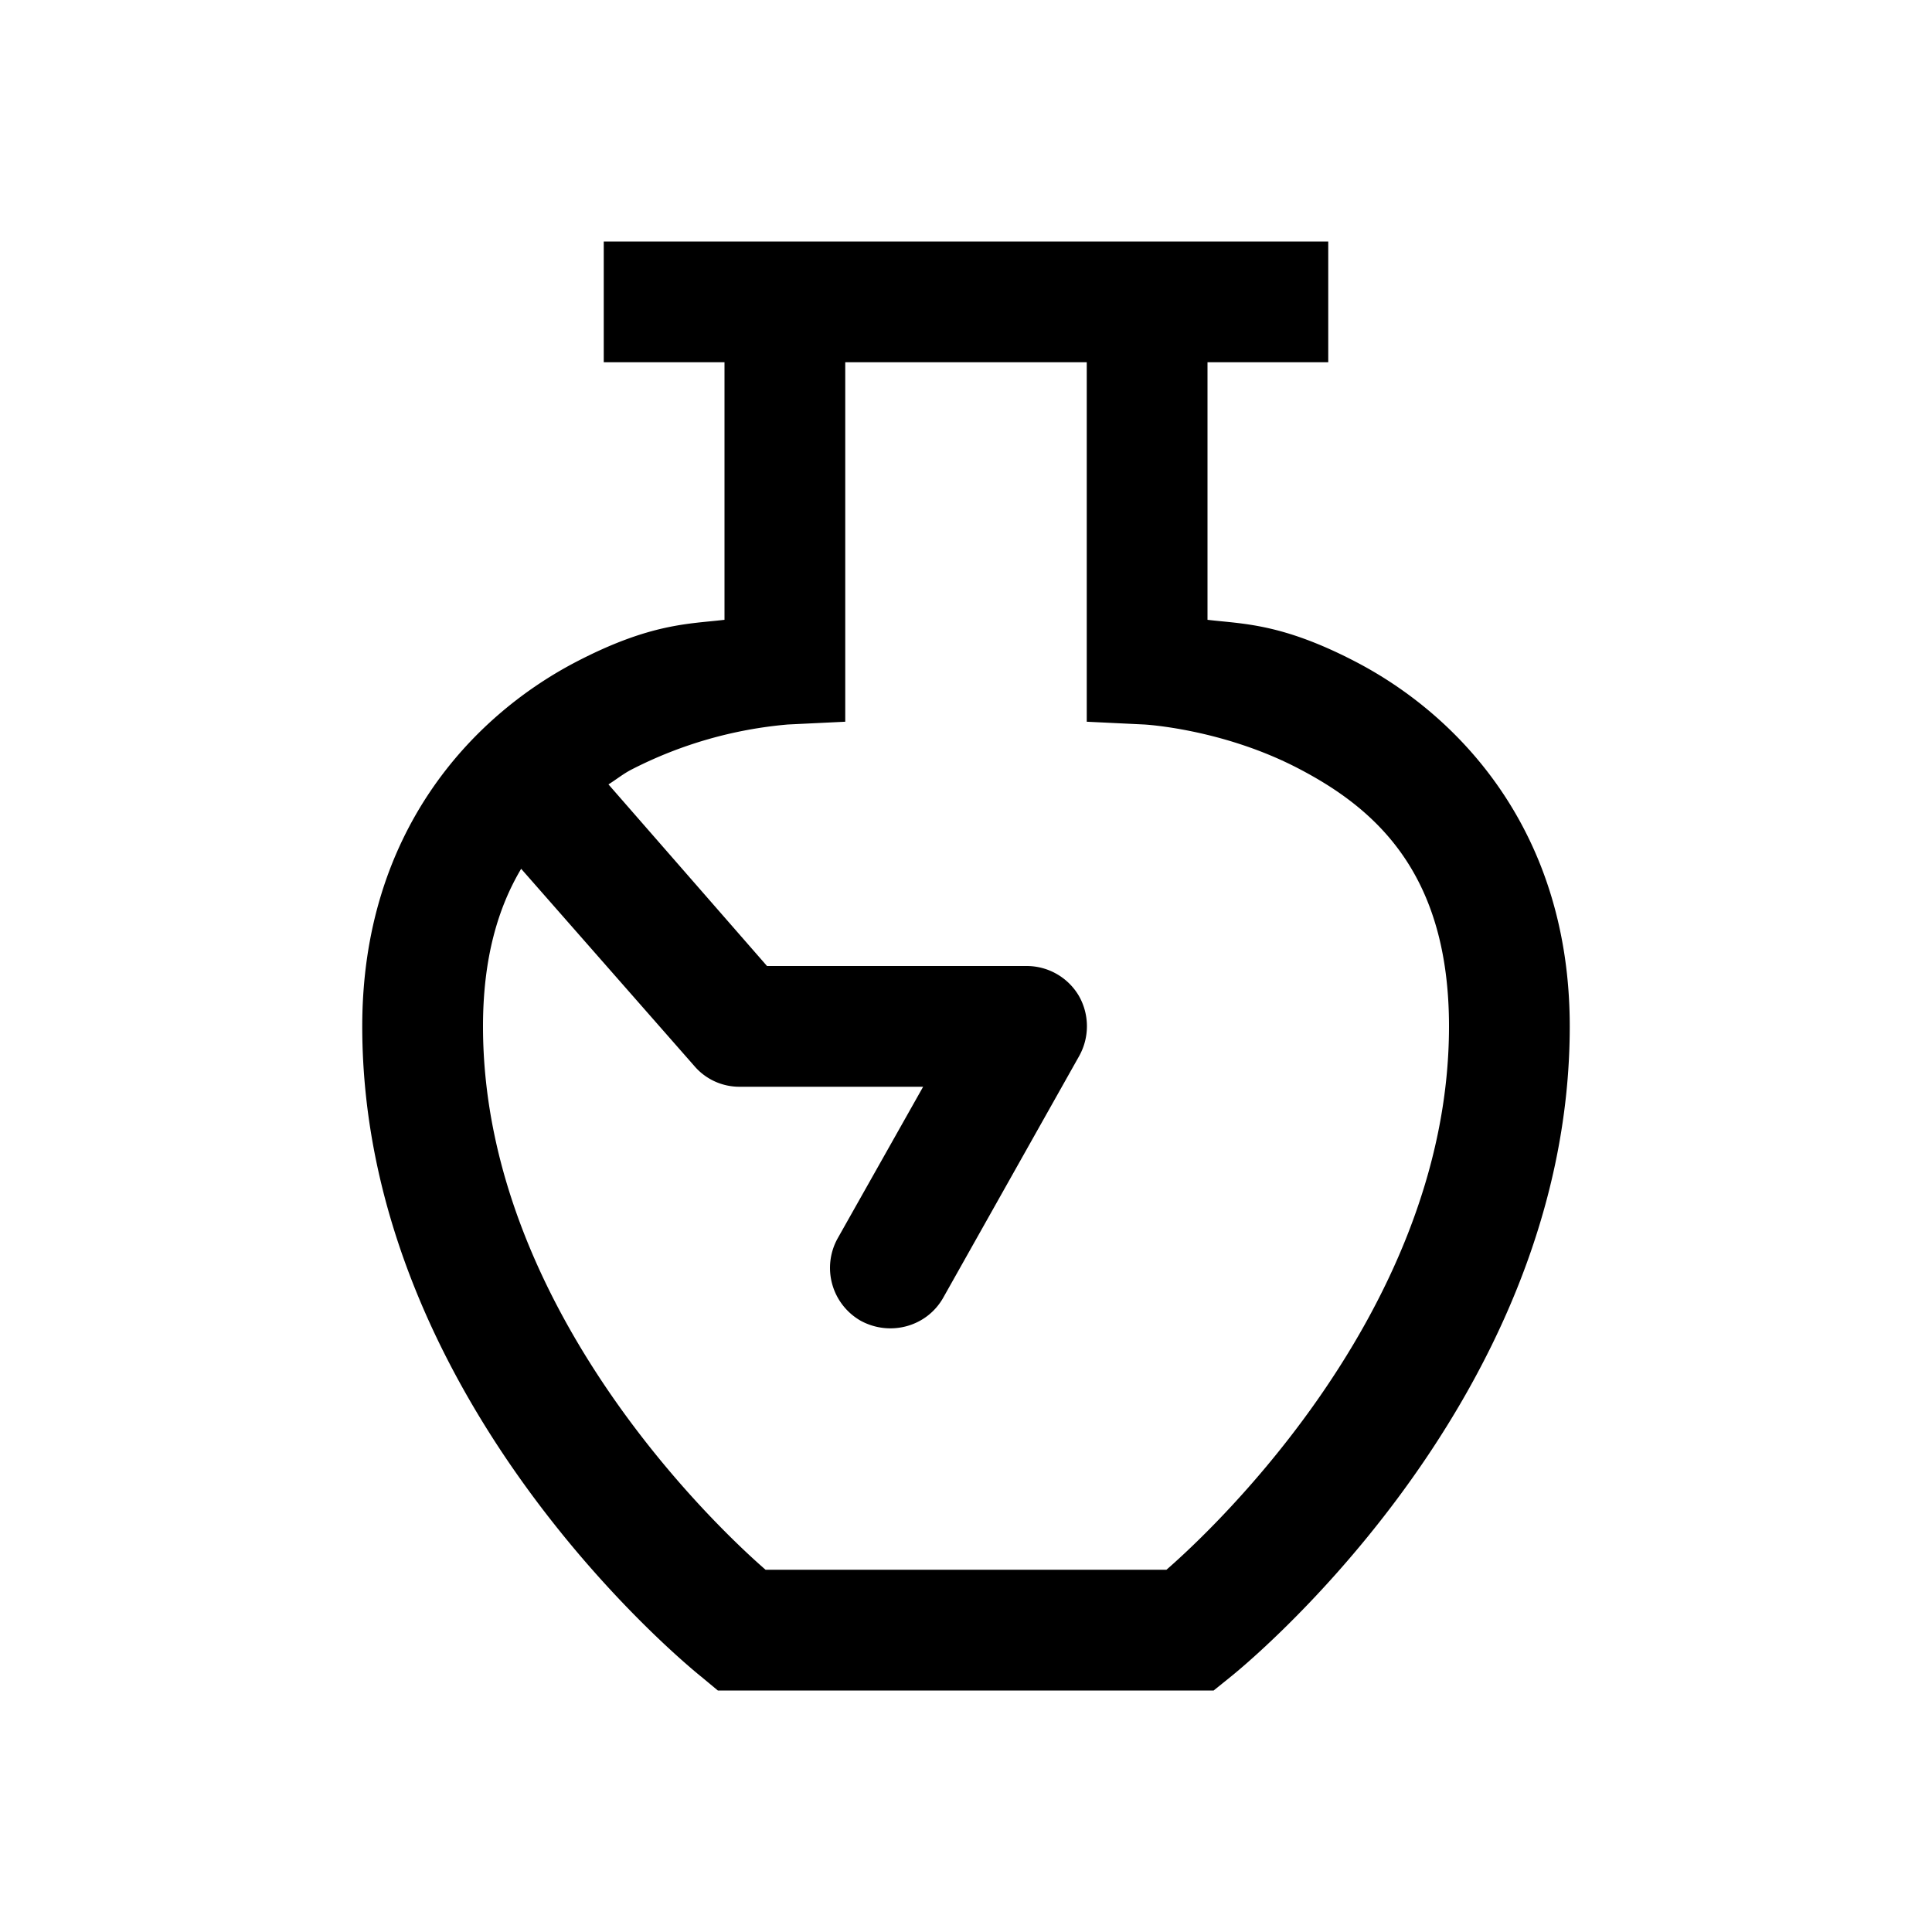 <svg xmlns="http://www.w3.org/2000/svg" viewBox="0 0 16 16"><path d="M5 2v1h1v2.133c-.293.035-.613.027-1.234.351C3.906 5.934 3 6.894 3 8.5c0 3.164 2.809 5.387 2.809 5.387l.136.113h4.106l.14-.113S13 11.664 13 8.5c0-1.605-.906-2.566-1.766-3.016-.62-.324-.941-.316-1.234-.351V3h1V2zm2 1h2v2.977L9.477 6s.652.035 1.289.371C11.406 6.707 12 7.246 12 8.5c0 2.45-2.152 4.336-2.34 4.5H6.34C6.152 12.836 4 10.95 4 8.5c0-.566.125-.984.316-1.305L5.75 8.828A.49.49 0 0 0 6.125 9h1.52l-.707 1.254a.504.504 0 0 0 .19.684c.243.132.548.05.684-.192l1.125-2a.507.507 0 0 0-.003-.5A.502.502 0 0 0 8.5 8H6.352L5.039 6.496c.063-.039.125-.09.195-.125A3.492 3.492 0 0 1 6.524 6L7 5.977z"/></svg>